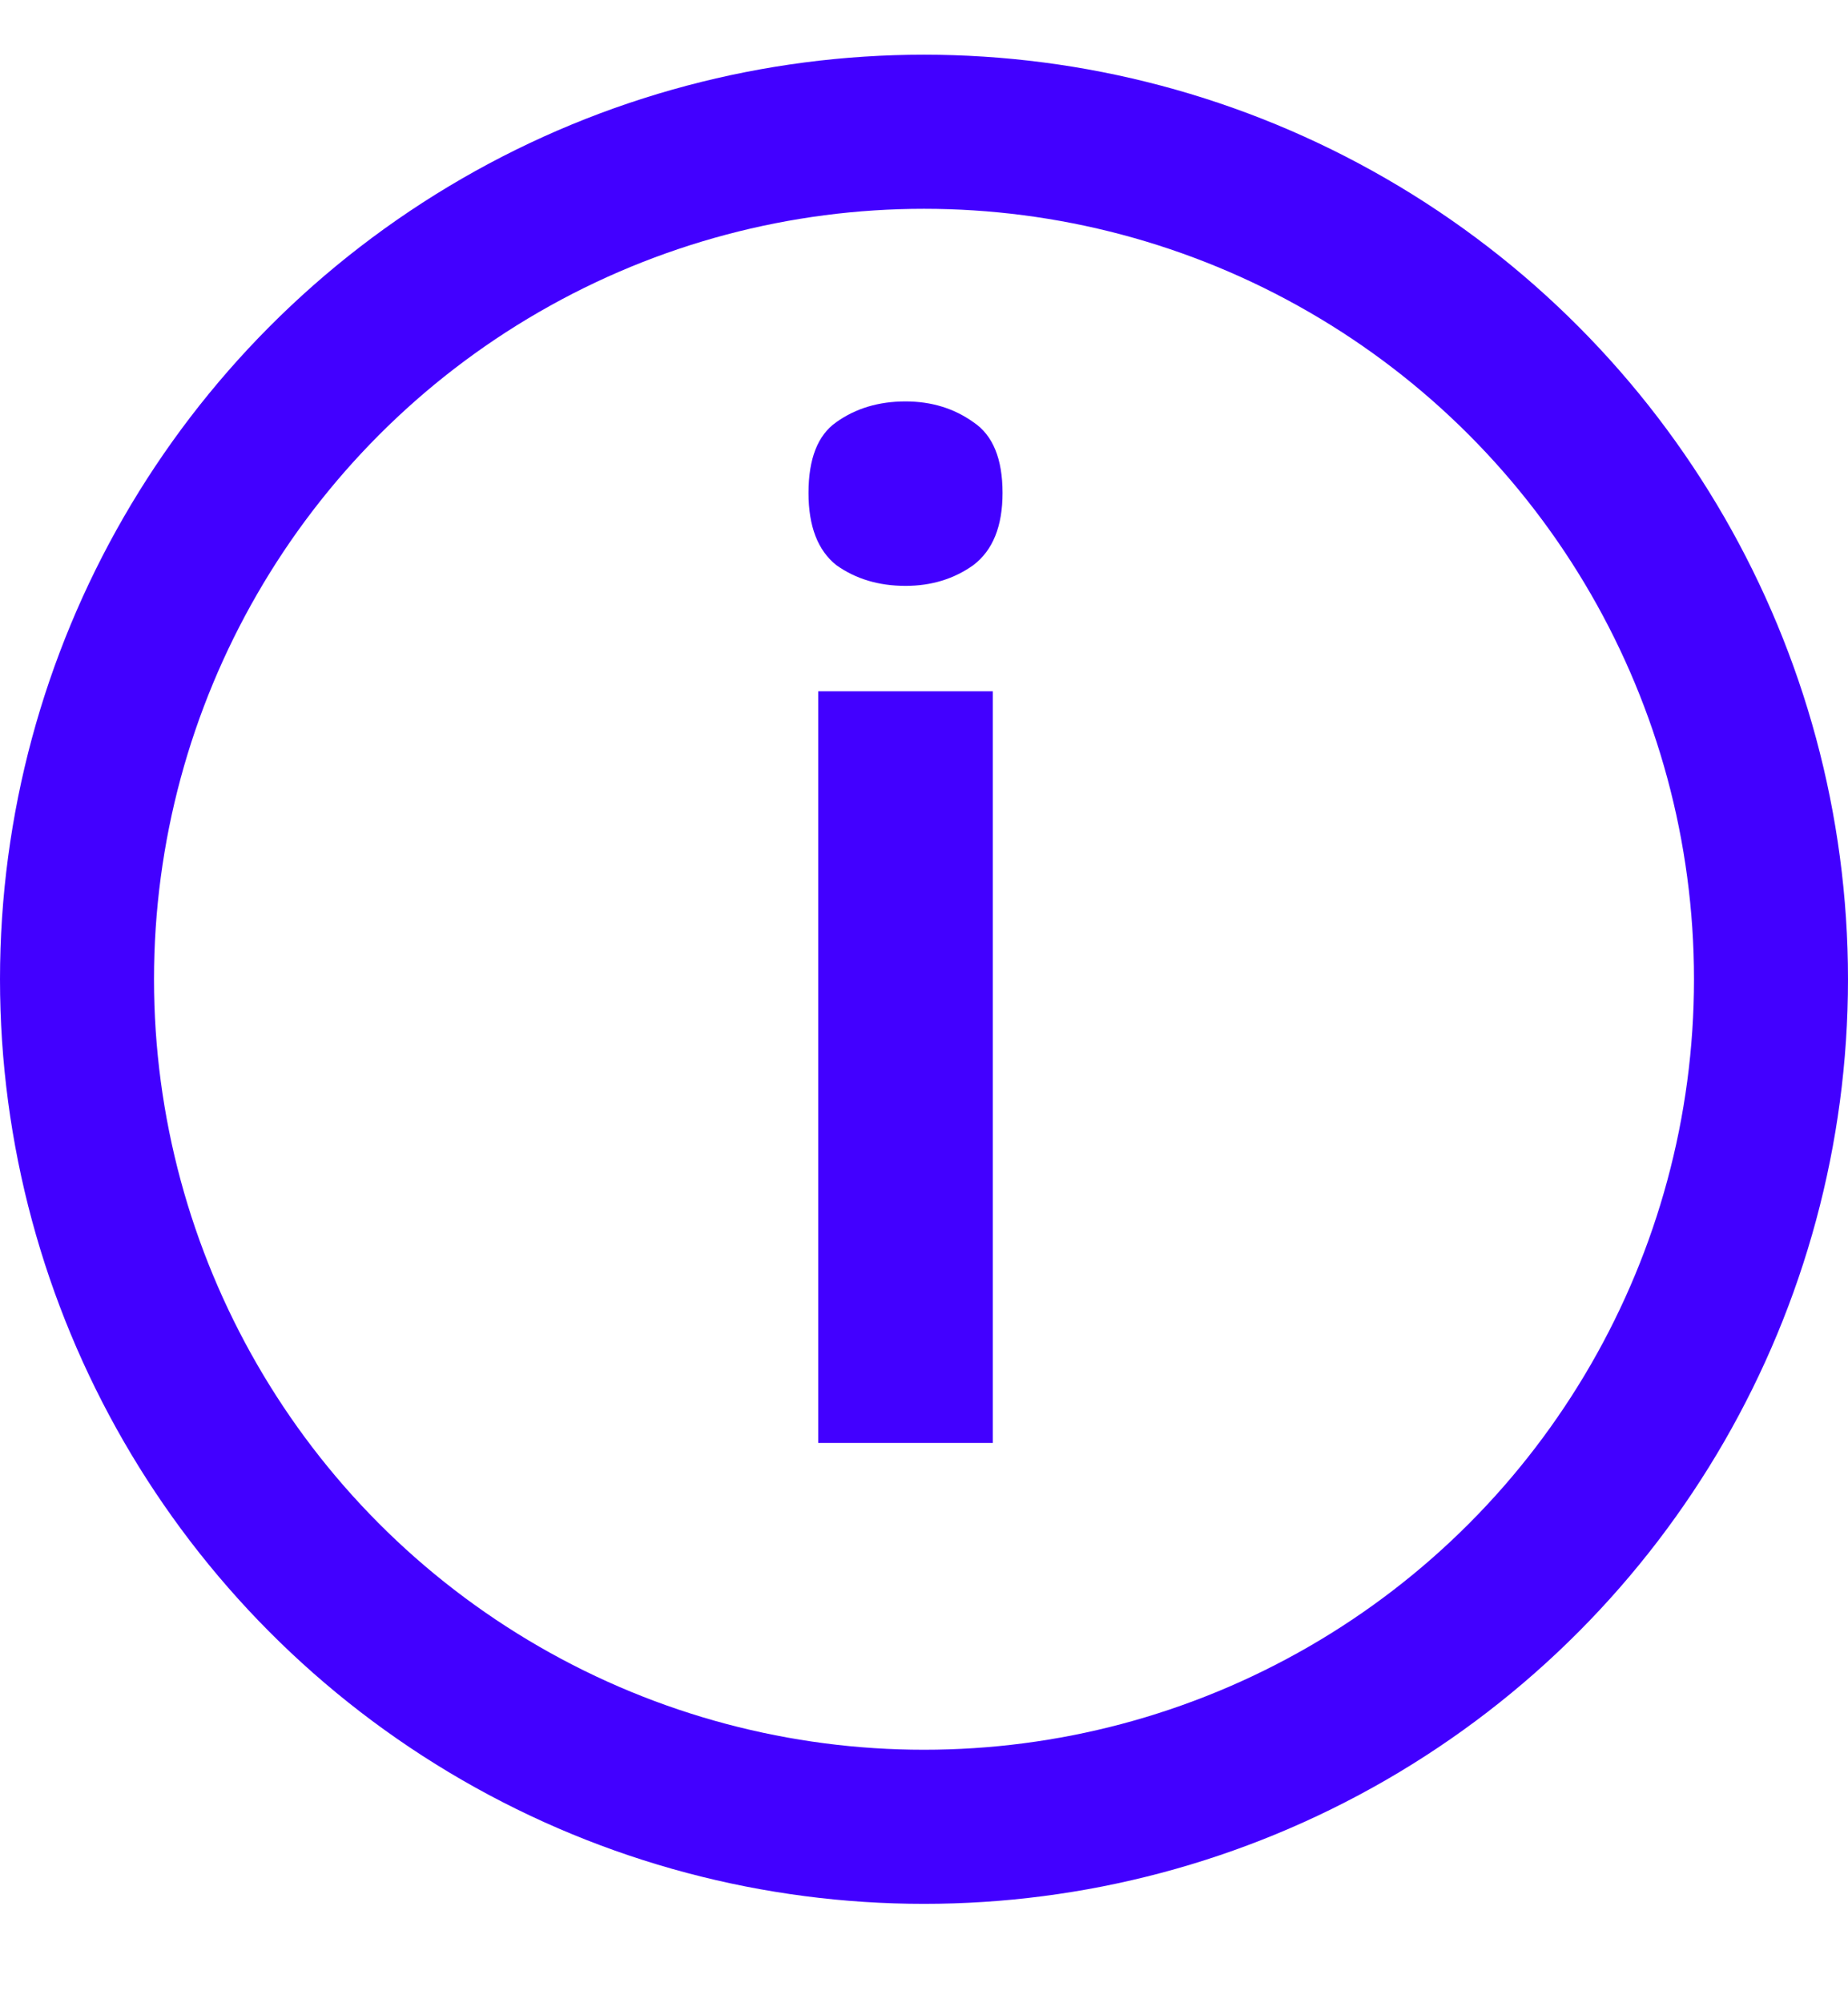 <svg width="12" height="13" viewBox="0 0 12 13" fill="none" xmlns="http://www.w3.org/2000/svg">
<path d="M6.447 4.486V9.364H5.313V4.486H6.447ZM5.88 2.605C6.048 2.605 6.195 2.65 6.321 2.74C6.447 2.824 6.51 2.977 6.51 3.199C6.51 3.415 6.447 3.571 6.321 3.667C6.195 3.757 6.048 3.802 5.88 3.802C5.706 3.802 5.556 3.757 5.43 3.667C5.31 3.571 5.25 3.415 5.25 3.199C5.25 2.977 5.31 2.824 5.43 2.74C5.556 2.65 5.706 2.605 5.88 2.605Z" fill="#4200FF"/>
<circle cx="6" cy="6.355" r="5.5" stroke="#4200FF"/>
</svg>
